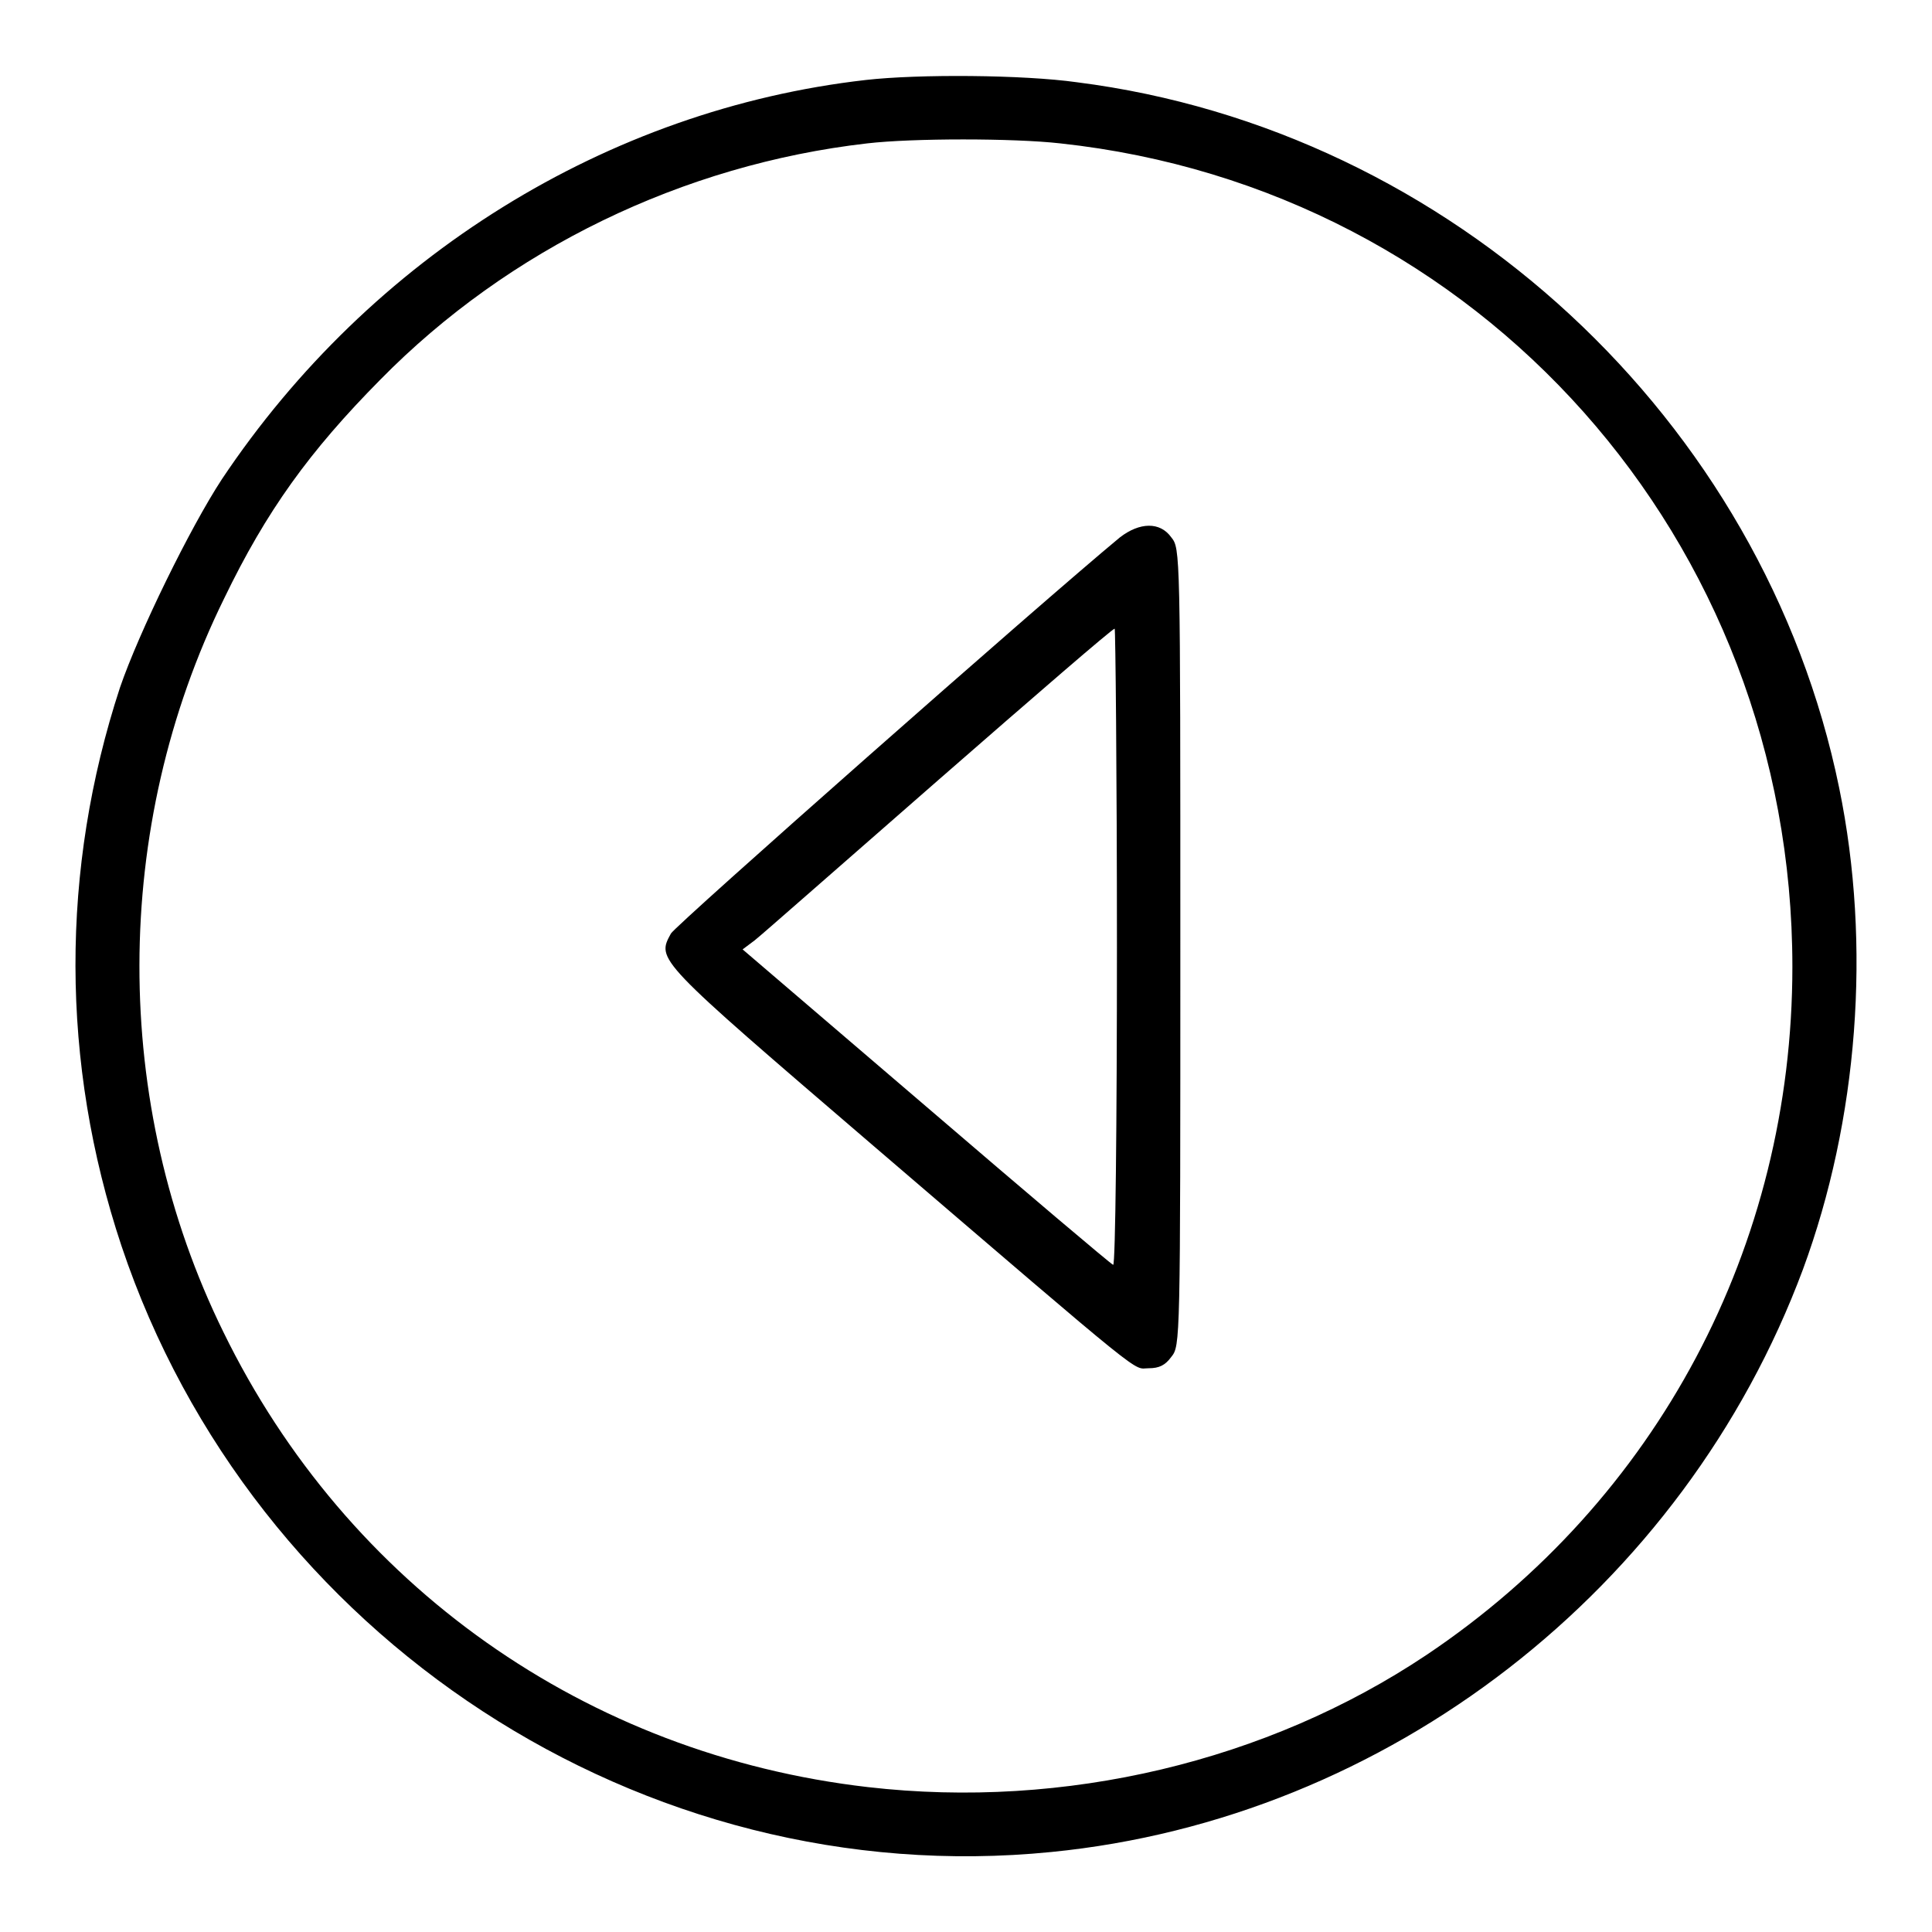<?xml version="1.0" encoding="utf-8"?>
<!-- Svg Vector Icons : http://www.onlinewebfonts.com/icon -->
<!DOCTYPE svg PUBLIC "-//W3C//DTD SVG 1.1//EN" "http://www.w3.org/Graphics/SVG/1.1/DTD/svg11.dtd">
<svg version="1.1" xmlns="http://www.w3.org/2000/svg" xmlns:xlink="http://www.w3.org/1999/xlink" x="0px" y="0px" viewBox="0 0 256 256" enable-background="new 0 0 256 256" xml:space="preserve">
<g><g><g><path fill="#000000" d="M114.7,10.6C80.5,14.5,49.1,34,29.4,63.5c-4.2,6.4-11,20.3-13.5,27.6c-7.9,24.1-7.9,49.7,0.2,74c17.4,51.9,69.1,85.7,123.2,80.3c44.6-4.4,83.8-34.8,99.6-77.2c7.3-19.8,9.1-42.9,4.8-63.8c-10-48.8-51.4-87.2-101-93.5C135.6,9.9,121.7,9.8,114.7,10.6z M140.5,19c55.6,6,97,52.6,97,109.1c0,37-17.9,70.7-48.5,91.2c-21.1,14.1-47.9,20.5-74,17.5c-37.3-4.3-69-26.7-85.4-60.3c-14.9-30.3-14.8-66.9,0.1-97.2C35.3,67.7,41,59.8,50.4,50.3C67.4,33,90.5,21.8,114.9,19C120.9,18.3,134.3,18.3,140.5,19z"/><path fill="#000000" d="M148.4,71.2c-10.4,8.6-58.9,51.4-59.5,52.5c-1.9,3.5-2.1,3.3,26.8,28.1c37.1,31.8,34.3,29.5,36.5,29.5c1.4,0,2.2-0.4,3-1.5c1.2-1.5,1.2-1.7,1.2-54.3c0-52.6,0-52.8-1.2-54.3C153.7,69.1,151,69.2,148.4,71.2z M148,125.5c0,23.3-0.2,42.2-0.5,42.1c-0.3-0.1-11.4-9.5-24.8-21l-24.3-20.8l1.6-1.2c0.9-0.7,11.8-10.3,24.4-21.3c12.6-11,23-20,23.3-20C147.8,83.2,148,102.2,148,125.5z"/></g></g></g>
</svg>